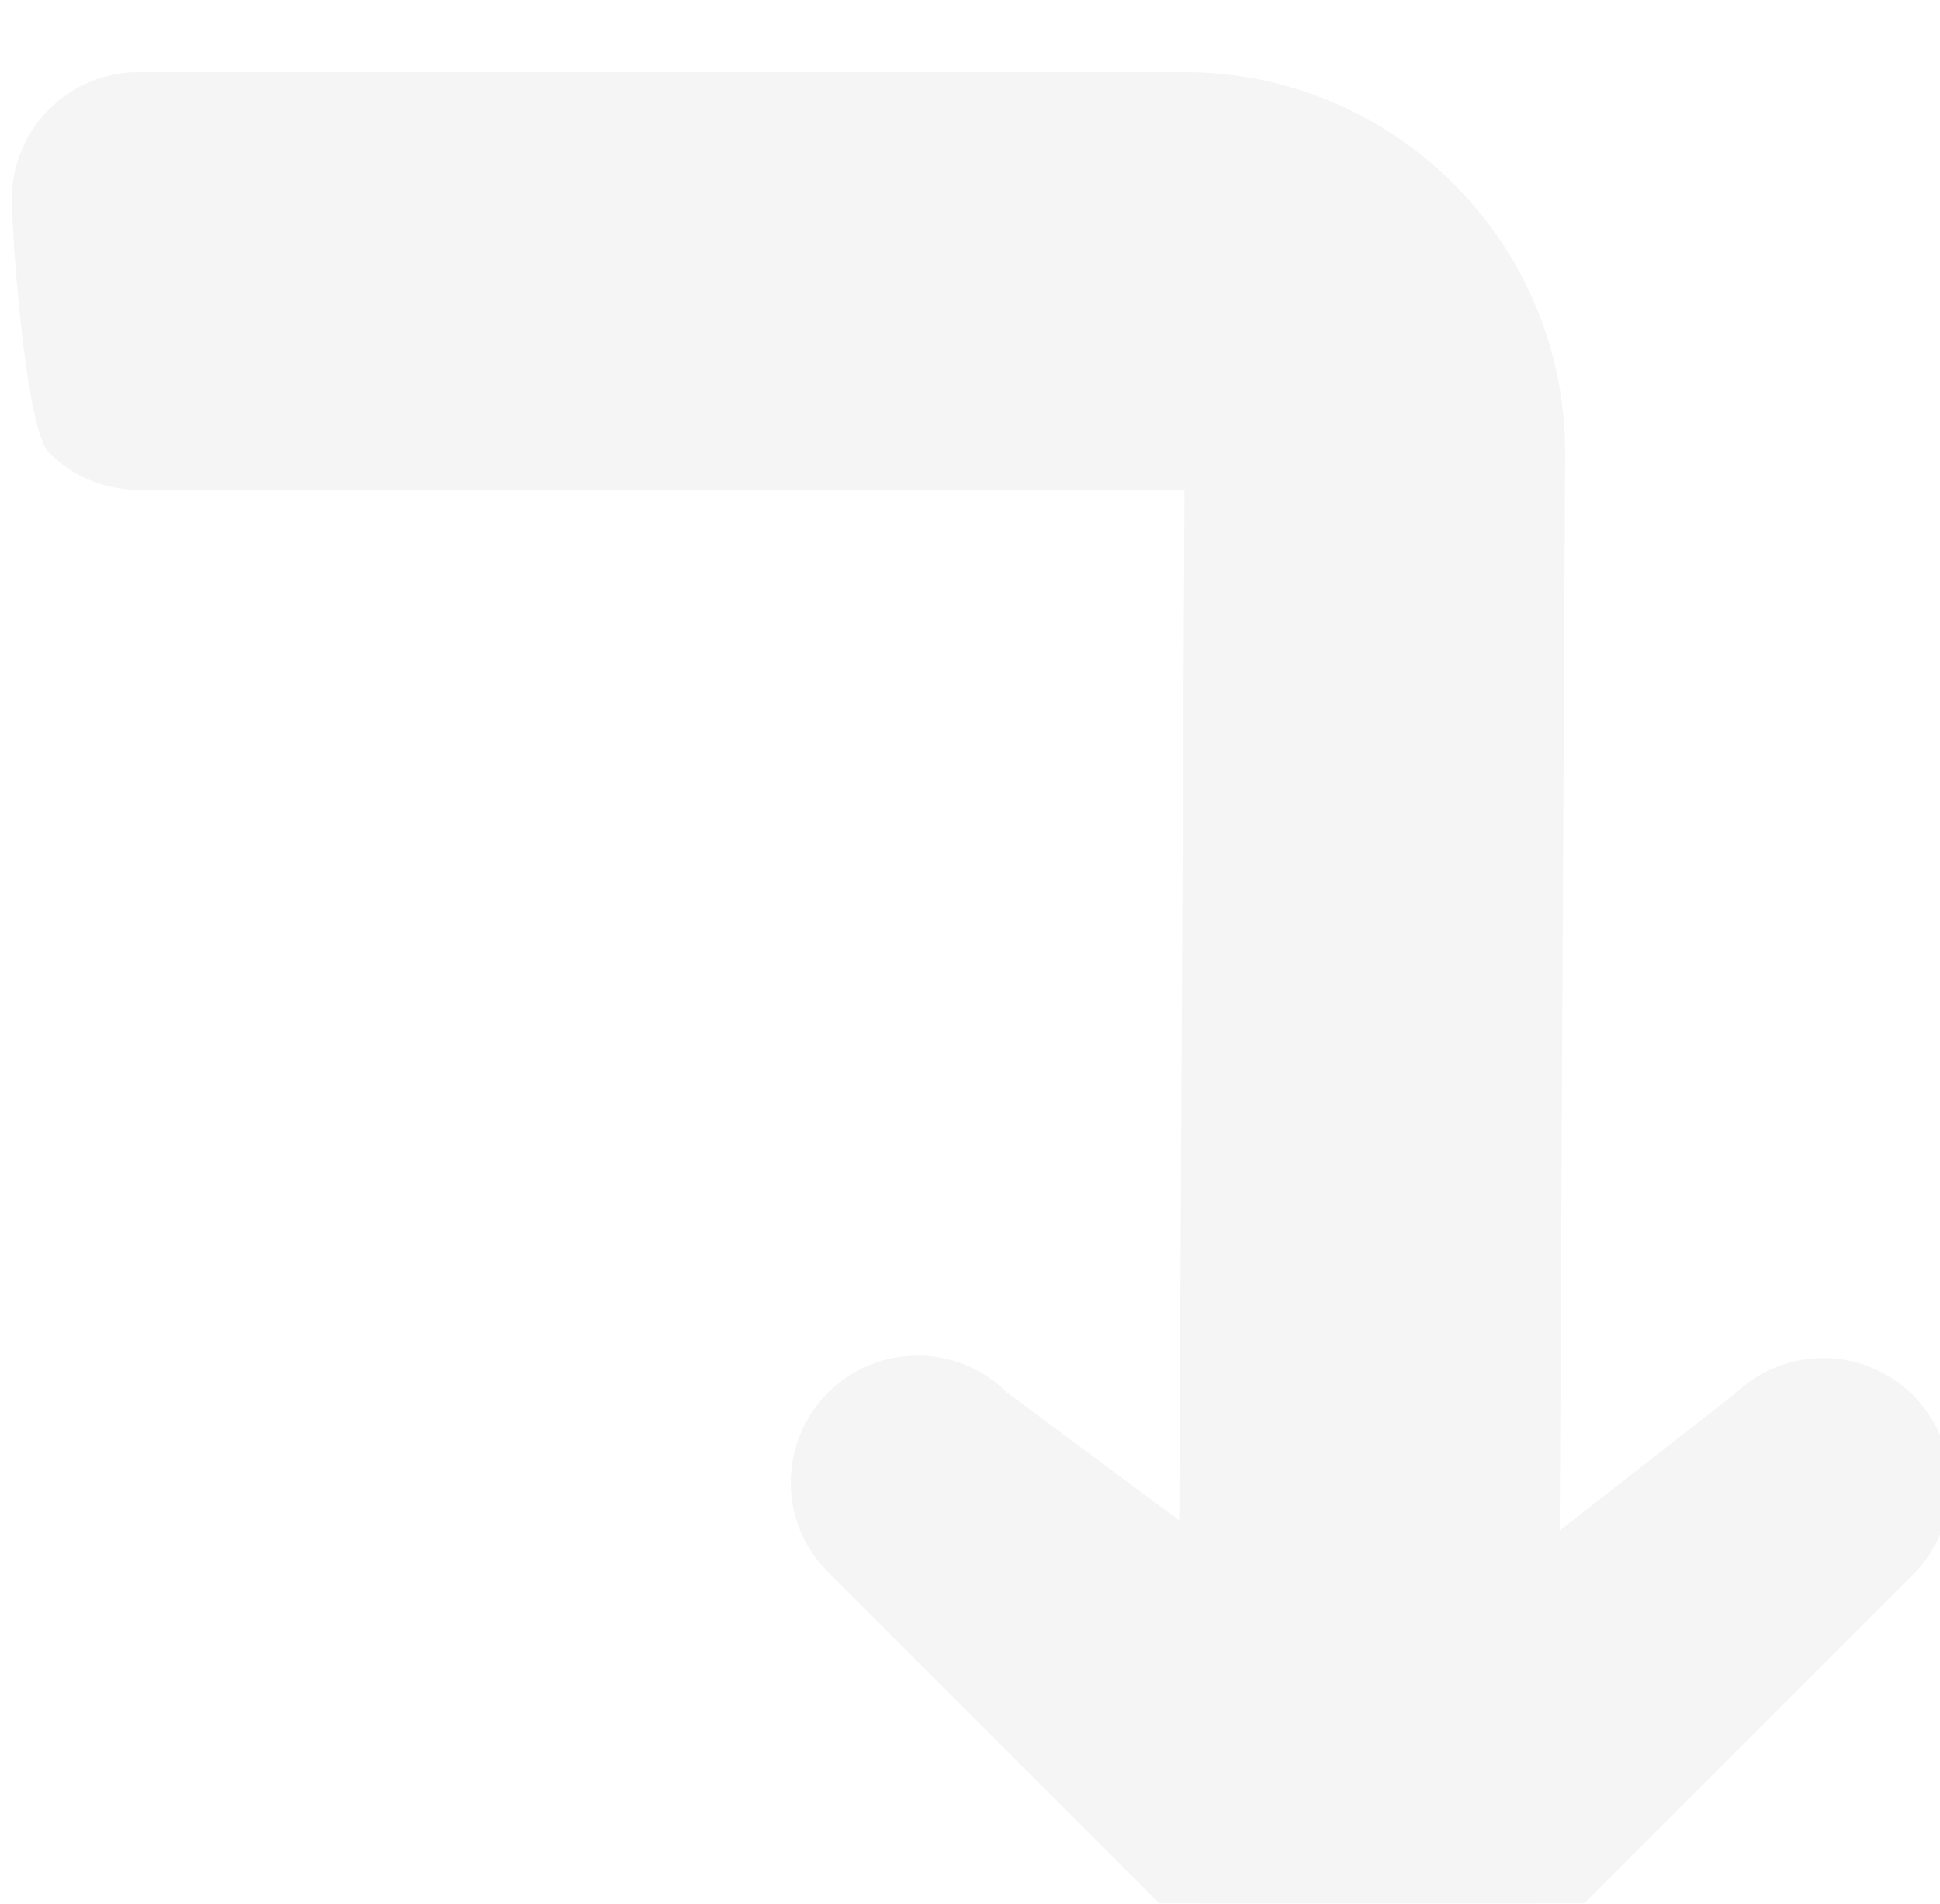 <?xml version="1.0" encoding="UTF-8"?> <svg xmlns="http://www.w3.org/2000/svg" width="269" height="264" viewBox="0 0 269 264" fill="none"><g filter="url(#filter0_ii_1_15870)"><g filter="url(#filter1_ii_1_15870)"><path d="M9.07837e-05 17.594C9.09877e-05 12.928 1.854 8.453 5.153 5.153C8.453 1.854 12.928 -8.84959e-06 17.594 -8.64563e-06L162.602 -2.30714e-06C191.702 -1.03514e-06 215.383 23.681 215.383 52.781L214.424 244.312C214.424 248.979 212.57 253.454 209.271 256.753C205.971 260.053 194.166 262.406 189.5 262.406C184.834 262.406 178 261.906 170 258.768C164 256.13 161.643 248.979 161.643 244.312L162.602 57.934C162.602 48.258 172.278 57.934 162.602 57.934L17.594 57.934C12.928 57.934 8.453 56.081 5.153 52.781C1.854 49.482 9.05797e-05 22.26 9.07837e-05 17.594Z" fill="#F5F5F6"></path></g><g filter="url(#filter2_ii_1_15870)"><path d="M108.001 195.59C108.002 192.113 109.033 188.714 110.964 185.823C112.895 182.931 115.639 180.677 118.851 179.344C122.062 178.011 125.597 177.66 129.008 178.334C132.419 179.009 135.553 180.679 138.016 183.134L189.828 221.614L238.953 183.272C242.271 180.067 246.716 178.294 251.329 178.334C255.942 178.374 260.354 180.225 263.616 183.487C266.878 186.749 268.729 191.161 268.769 195.774C268.809 200.387 267.036 204.832 263.831 208.15L212.879 259.101C209.58 262.4 194.493 263.104 189.828 263.104C185.163 263.104 167.424 262.261 164.125 258.963L113.174 208.011C111.531 206.387 110.227 204.453 109.339 202.32C108.451 200.188 107.996 197.9 108.001 195.59Z" fill="#F5F5F6"></path></g></g><defs><filter id="filter0_ii_1_15870" x="-4.86" y="0" width="279.31" height="268.104" filterUnits="userSpaceOnUse" color-interpolation-filters="sRGB"><feFlood flood-opacity="0" result="BackgroundImageFix"></feFlood><feBlend mode="normal" in="SourceGraphic" in2="BackgroundImageFix" result="shape"></feBlend><feColorMatrix in="SourceAlpha" type="matrix" values="0 0 0 0 0 0 0 0 0 0 0 0 0 0 0 0 0 0 127 0" result="hardAlpha"></feColorMatrix><feOffset dx="-4.86"></feOffset><feGaussianBlur stdDeviation="6.345"></feGaussianBlur><feComposite in2="hardAlpha" operator="arithmetic" k2="-1" k3="1"></feComposite><feColorMatrix type="matrix" values="0 0 0 0 0.989 0 0 0 0 0.989 0 0 0 0 0.989 0 0 0 1 0"></feColorMatrix><feBlend mode="normal" in2="shape" result="effect1_innerShadow_1_15870"></feBlend><feColorMatrix in="SourceAlpha" type="matrix" values="0 0 0 0 0 0 0 0 0 0 0 0 0 0 0 0 0 0 127 0" result="hardAlpha"></feColorMatrix><feOffset dx="5.68" dy="5"></feOffset><feGaussianBlur stdDeviation="3.86"></feGaussianBlur><feComposite in2="hardAlpha" operator="arithmetic" k2="-1" k3="1"></feComposite><feColorMatrix type="matrix" values="0 0 0 0 0.55 0 0 0 0 0.55 0 0 0 0 0.55 0 0 0 0.15 0"></feColorMatrix><feBlend mode="normal" in2="effect1_innerShadow_1_15870" result="effect2_innerShadow_1_15870"></feBlend></filter><filter id="filter1_ii_1_15870" x="-4.86" y="0" width="225.923" height="267.406" filterUnits="userSpaceOnUse" color-interpolation-filters="sRGB"><feFlood flood-opacity="0" result="BackgroundImageFix"></feFlood><feBlend mode="normal" in="SourceGraphic" in2="BackgroundImageFix" result="shape"></feBlend><feColorMatrix in="SourceAlpha" type="matrix" values="0 0 0 0 0 0 0 0 0 0 0 0 0 0 0 0 0 0 127 0" result="hardAlpha"></feColorMatrix><feOffset dx="-4.86"></feOffset><feGaussianBlur stdDeviation="6.345"></feGaussianBlur><feComposite in2="hardAlpha" operator="arithmetic" k2="-1" k3="1"></feComposite><feColorMatrix type="matrix" values="0 0 0 0 0.989 0 0 0 0 0.989 0 0 0 0 0.989 0 0 0 1 0"></feColorMatrix><feBlend mode="normal" in2="shape" result="effect1_innerShadow_1_15870"></feBlend><feColorMatrix in="SourceAlpha" type="matrix" values="0 0 0 0 0 0 0 0 0 0 0 0 0 0 0 0 0 0 127 0" result="hardAlpha"></feColorMatrix><feOffset dx="5.68" dy="5"></feOffset><feGaussianBlur stdDeviation="3.86"></feGaussianBlur><feComposite in2="hardAlpha" operator="arithmetic" k2="-1" k3="1"></feComposite><feColorMatrix type="matrix" values="0 0 0 0 0.55 0 0 0 0 0.55 0 0 0 0 0.55 0 0 0 0.15 0"></feColorMatrix><feBlend mode="normal" in2="effect1_innerShadow_1_15870" result="effect2_innerShadow_1_15870"></feBlend></filter><filter id="filter2_ii_1_15870" x="103.141" y="178" width="171.309" height="90.104" filterUnits="userSpaceOnUse" color-interpolation-filters="sRGB"><feFlood flood-opacity="0" result="BackgroundImageFix"></feFlood><feBlend mode="normal" in="SourceGraphic" in2="BackgroundImageFix" result="shape"></feBlend><feColorMatrix in="SourceAlpha" type="matrix" values="0 0 0 0 0 0 0 0 0 0 0 0 0 0 0 0 0 0 127 0" result="hardAlpha"></feColorMatrix><feOffset dx="-4.86"></feOffset><feGaussianBlur stdDeviation="6.345"></feGaussianBlur><feComposite in2="hardAlpha" operator="arithmetic" k2="-1" k3="1"></feComposite><feColorMatrix type="matrix" values="0 0 0 0 0.989 0 0 0 0 0.989 0 0 0 0 0.989 0 0 0 1 0"></feColorMatrix><feBlend mode="normal" in2="shape" result="effect1_innerShadow_1_15870"></feBlend><feColorMatrix in="SourceAlpha" type="matrix" values="0 0 0 0 0 0 0 0 0 0 0 0 0 0 0 0 0 0 127 0" result="hardAlpha"></feColorMatrix><feOffset dx="5.68" dy="5"></feOffset><feGaussianBlur stdDeviation="3.86"></feGaussianBlur><feComposite in2="hardAlpha" operator="arithmetic" k2="-1" k3="1"></feComposite><feColorMatrix type="matrix" values="0 0 0 0 0.55 0 0 0 0 0.55 0 0 0 0 0.55 0 0 0 0.15 0"></feColorMatrix><feBlend mode="normal" in2="effect1_innerShadow_1_15870" result="effect2_innerShadow_1_15870"></feBlend></filter></defs></svg> 